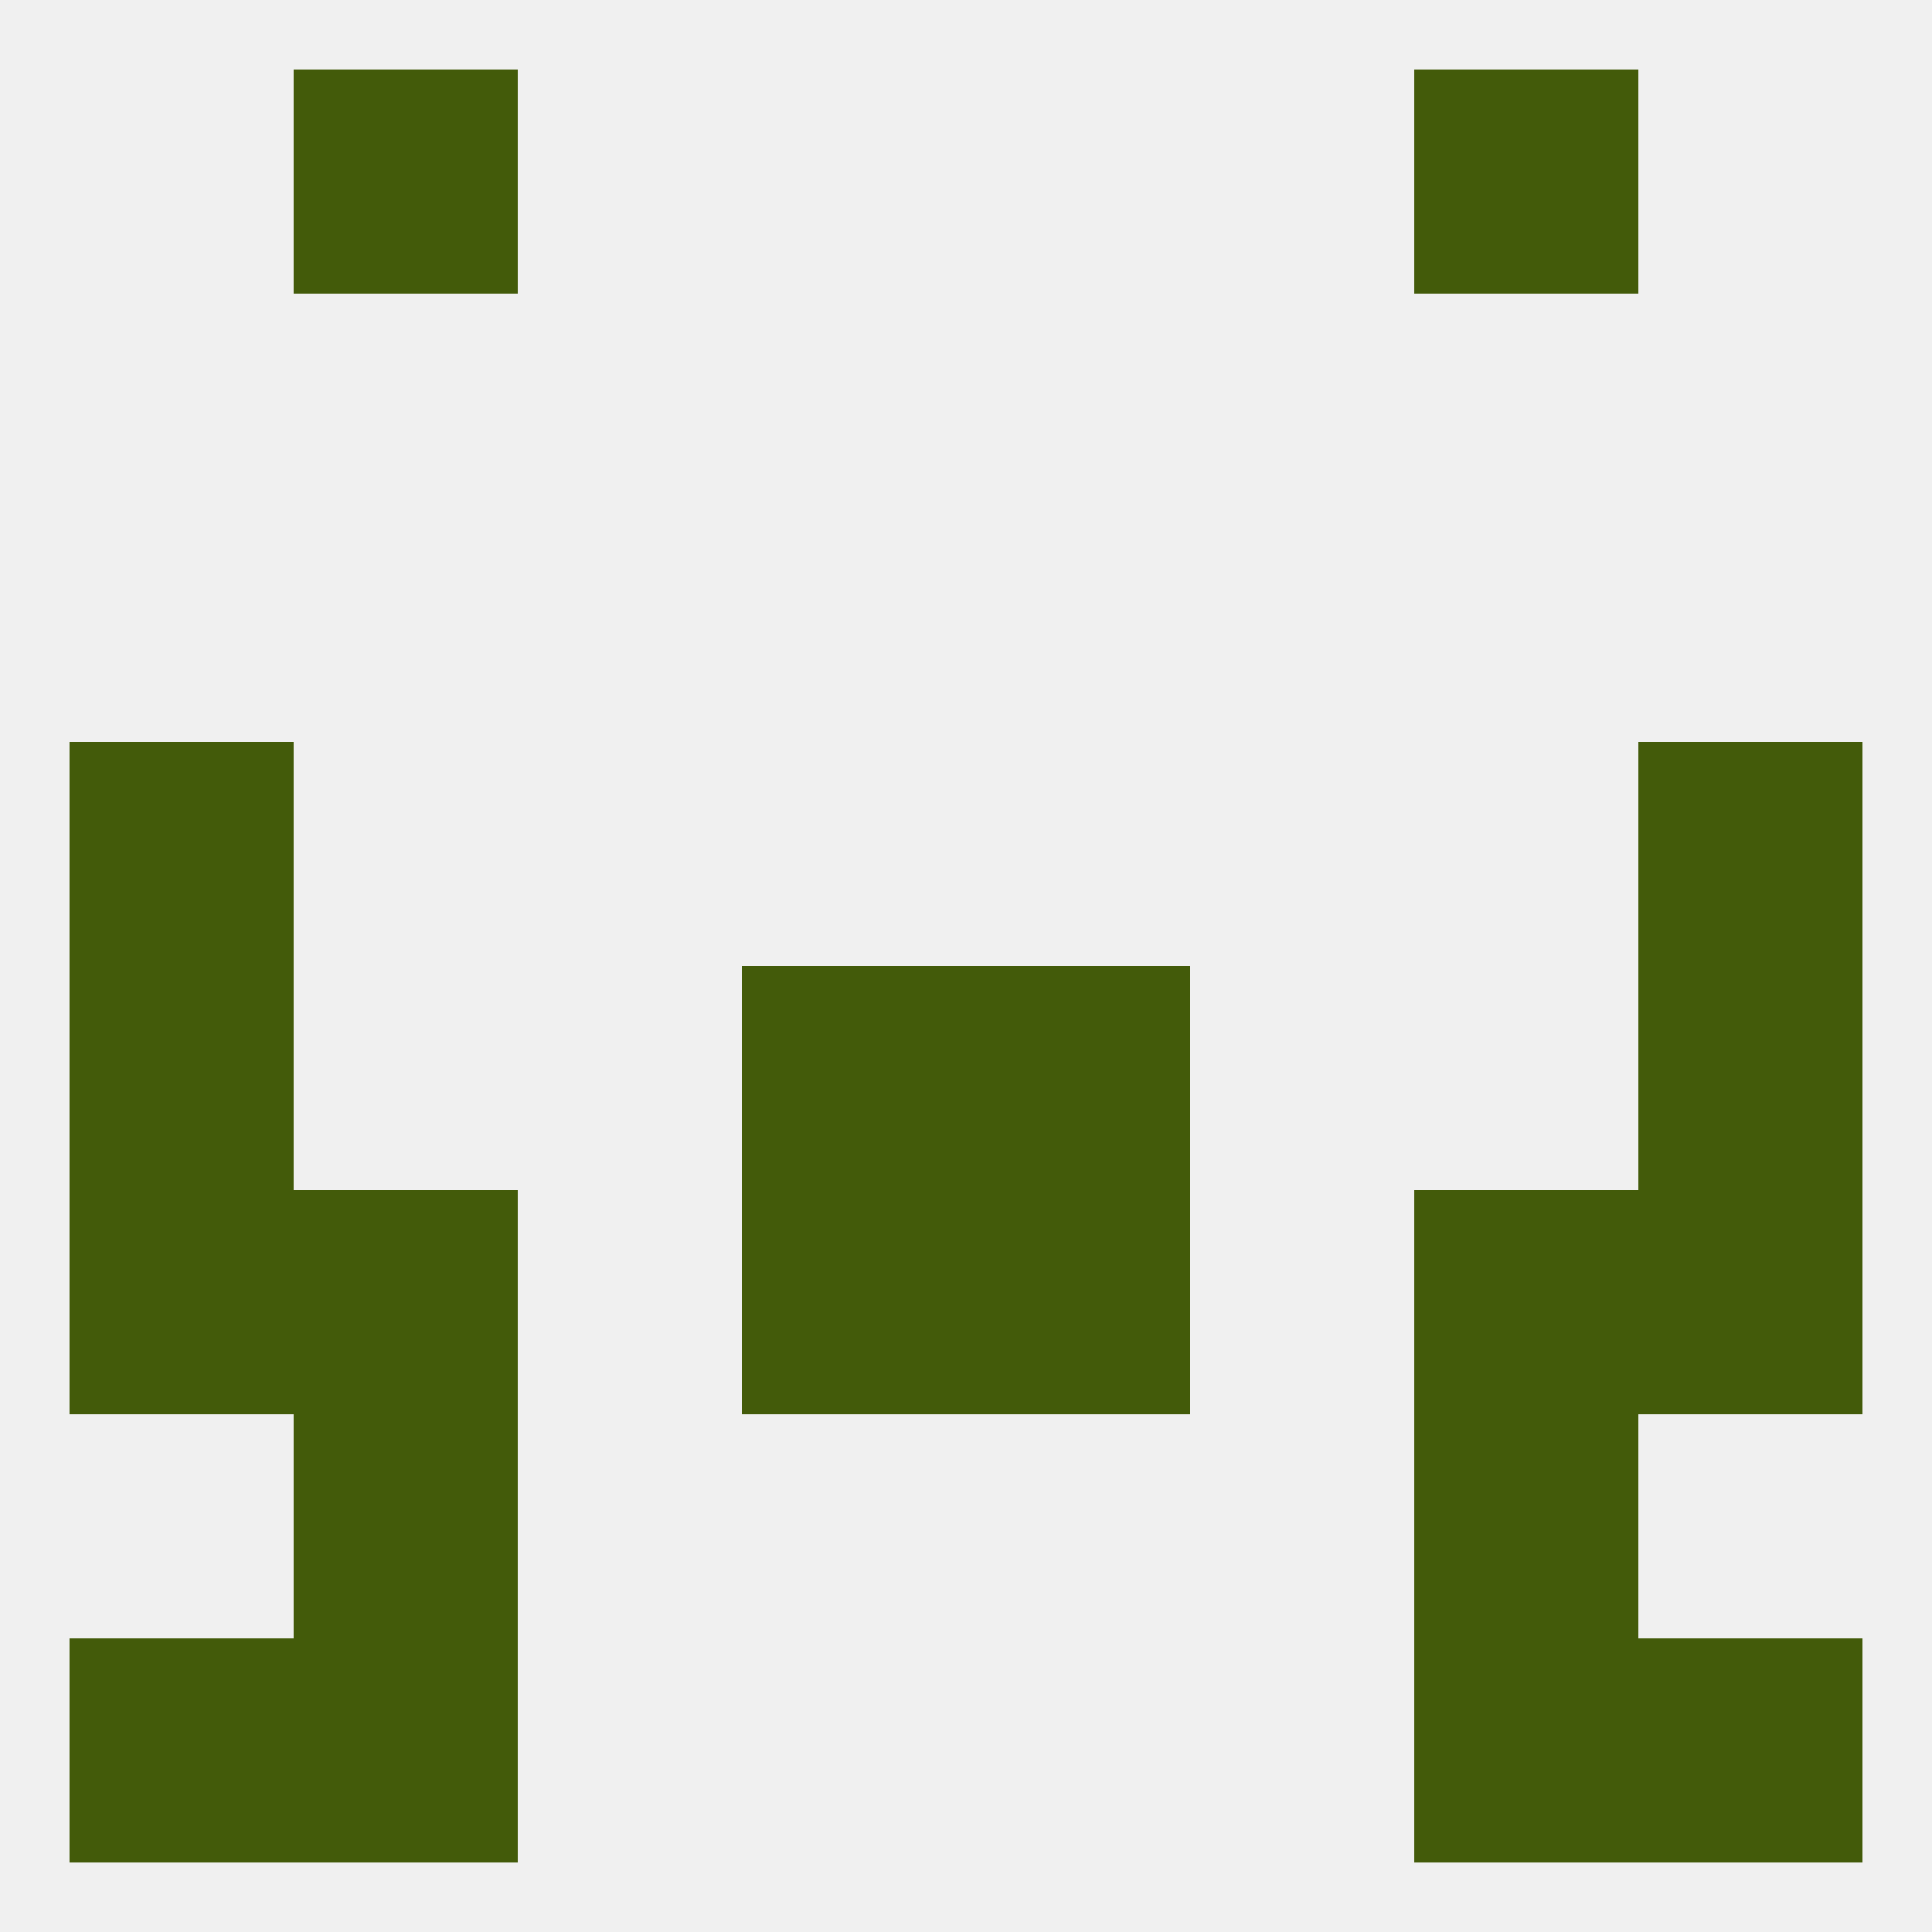 
<!--   <?xml version="1.0"?> -->
<svg version="1.1" baseprofile="full" xmlns="http://www.w3.org/2000/svg" xmlns:xlink="http://www.w3.org/1999/xlink" xmlns:ev="http://www.w3.org/2001/xml-events" width="250" height="250" viewBox="0 0 250 250" >
	<rect width="100%" height="100%" fill="rgba(240,240,240,255)"/>

	<rect x="38" y="154" width="29" height="29" fill="rgba(67,91,10,255)"/>
	<rect x="183" y="154" width="29" height="29" fill="rgba(67,91,10,255)"/>
	<rect x="96" y="154" width="29" height="29" fill="rgba(67,91,10,255)"/>
	<rect x="125" y="154" width="29" height="29" fill="rgba(67,91,10,255)"/>
	<rect x="9" y="154" width="29" height="29" fill="rgba(67,91,10,255)"/>
	<rect x="212" y="154" width="29" height="29" fill="rgba(67,91,10,255)"/>
	<rect x="38" y="183" width="29" height="29" fill="rgba(67,91,10,255)"/>
	<rect x="183" y="183" width="29" height="29" fill="rgba(67,91,10,255)"/>
	<rect x="9" y="212" width="29" height="29" fill="rgba(67,91,10,255)"/>
	<rect x="212" y="212" width="29" height="29" fill="rgba(67,91,10,255)"/>
	<rect x="38" y="212" width="29" height="29" fill="rgba(67,91,10,255)"/>
	<rect x="183" y="212" width="29" height="29" fill="rgba(67,91,10,255)"/>
	<rect x="38" y="9" width="29" height="29" fill="rgba(67,91,10,255)"/>
	<rect x="183" y="9" width="29" height="29" fill="rgba(67,91,10,255)"/>
	<rect x="9" y="125" width="29" height="29" fill="rgba(67,91,10,255)"/>
	<rect x="212" y="125" width="29" height="29" fill="rgba(67,91,10,255)"/>
	<rect x="96" y="125" width="29" height="29" fill="rgba(67,91,10,255)"/>
	<rect x="125" y="125" width="29" height="29" fill="rgba(67,91,10,255)"/>
	<rect x="9" y="96" width="29" height="29" fill="rgba(67,91,10,255)"/>
	<rect x="212" y="96" width="29" height="29" fill="rgba(67,91,10,255)"/>
</svg>